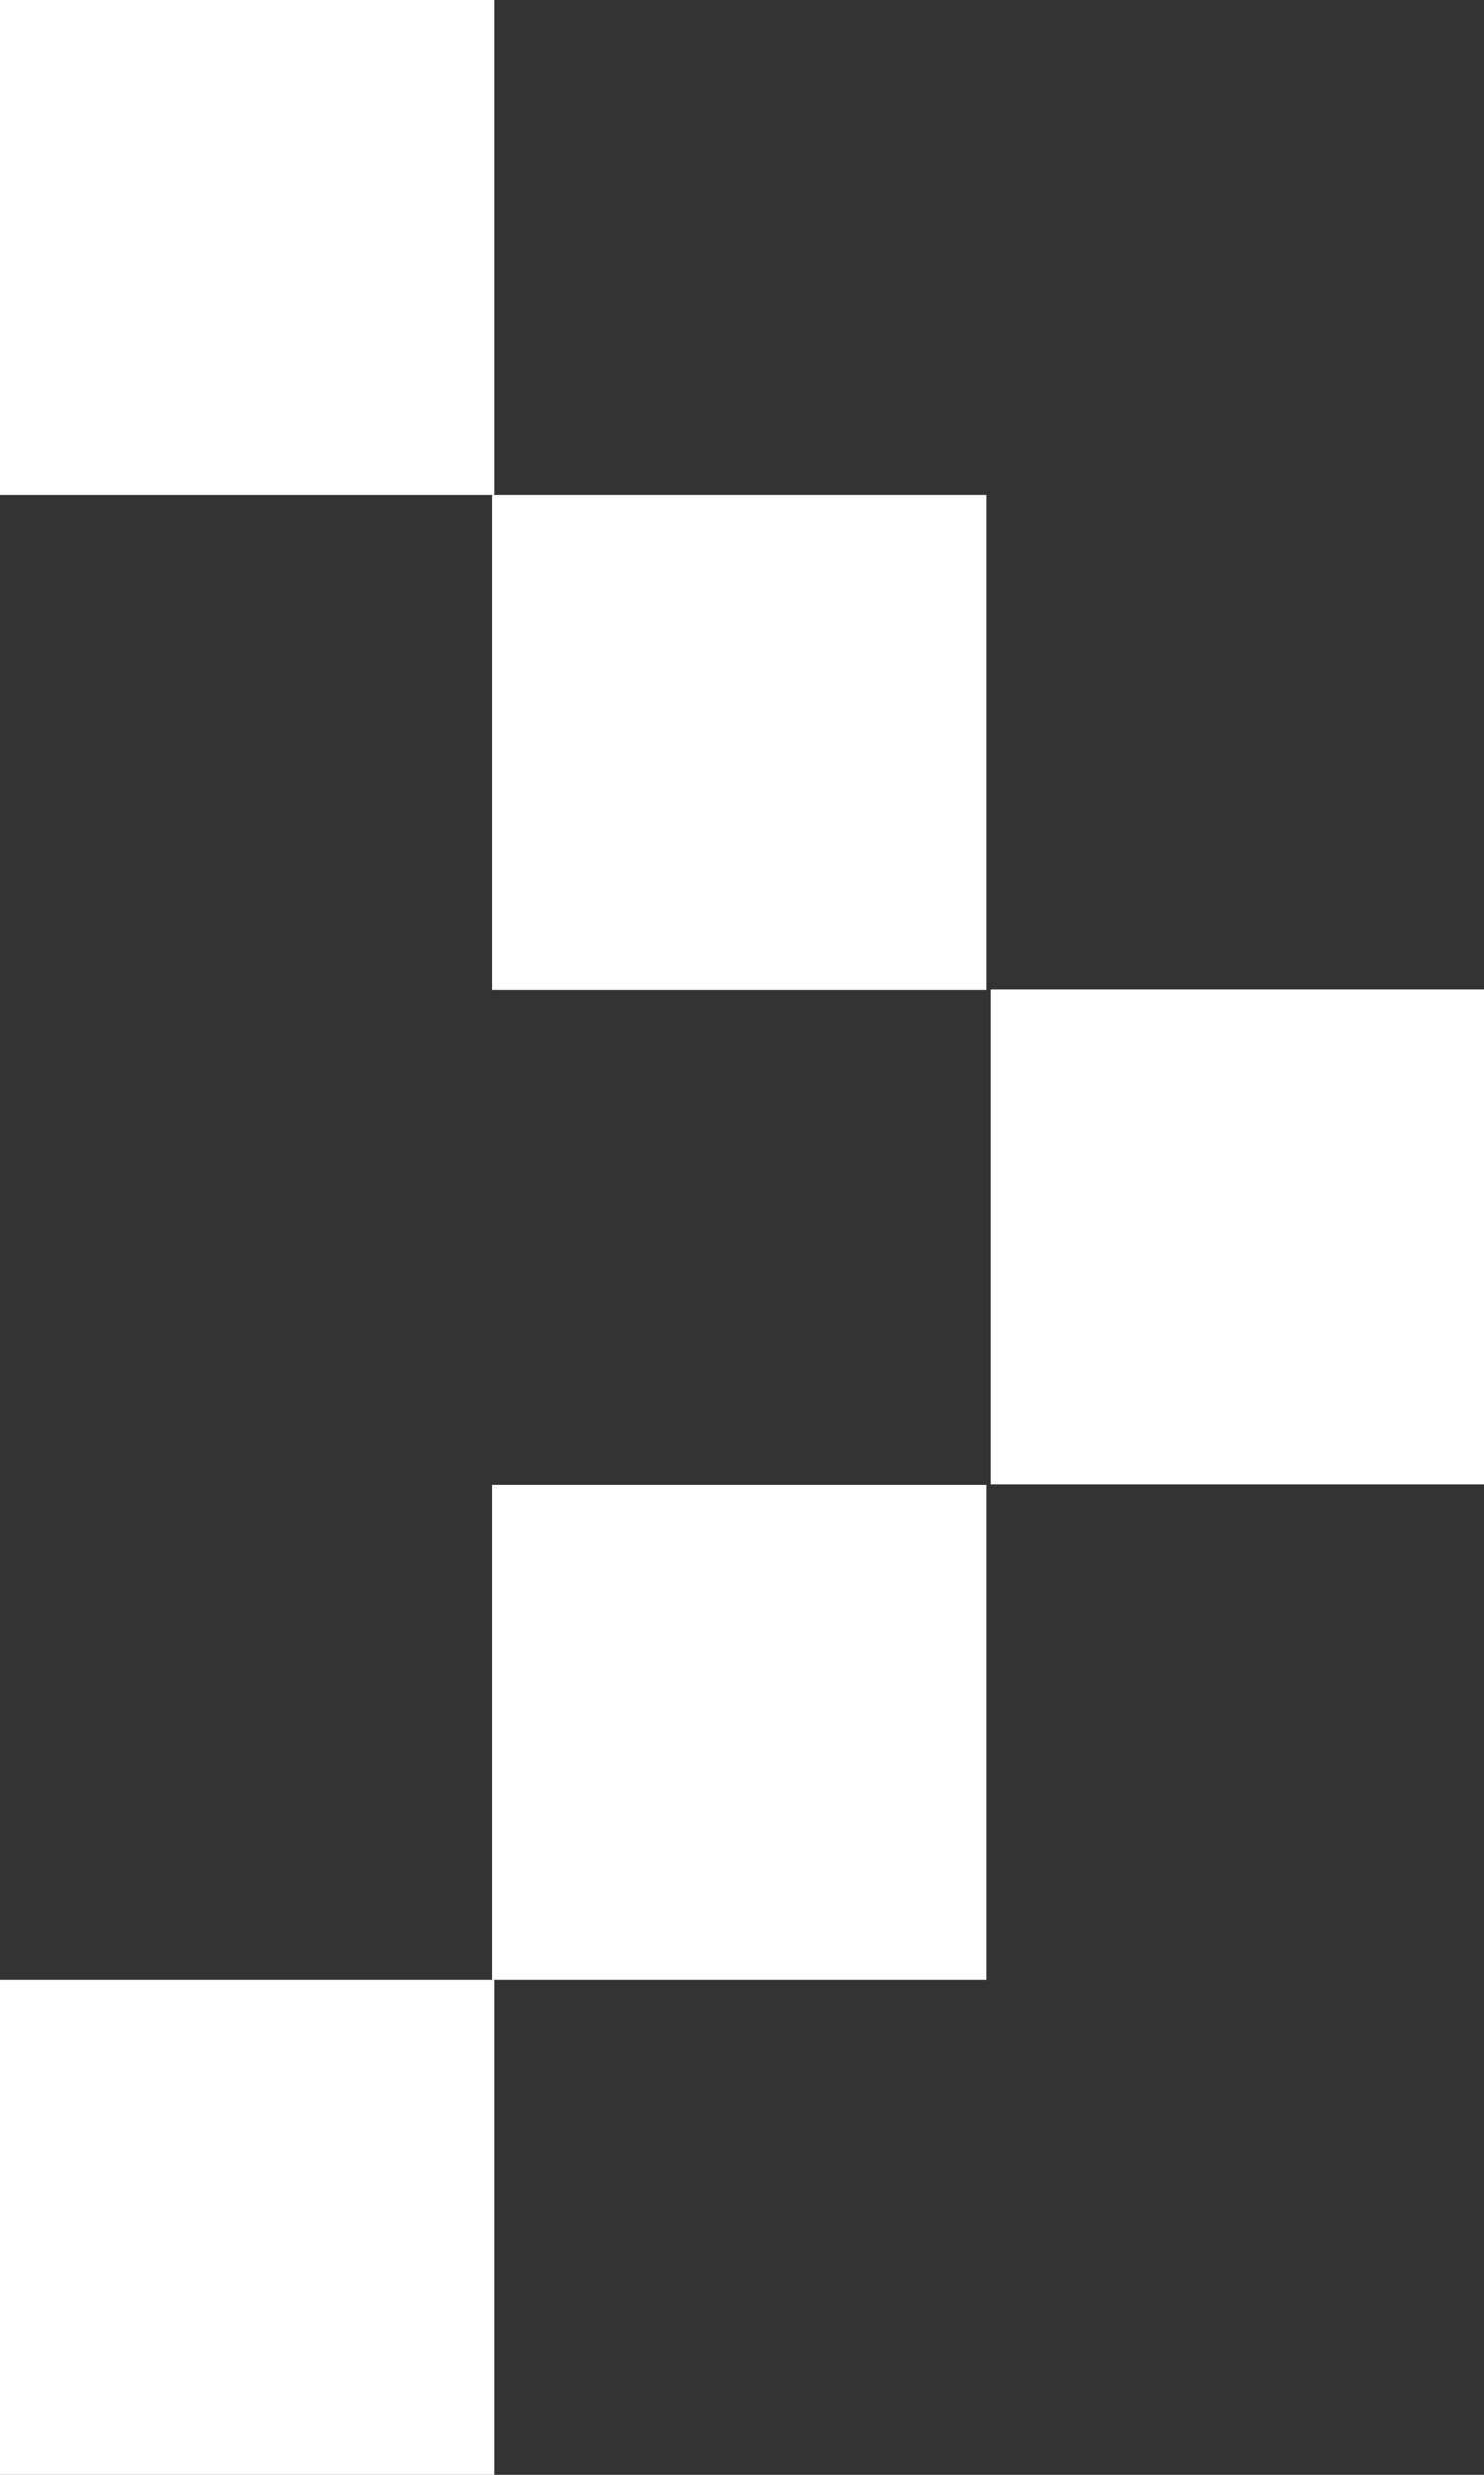 <svg width="12" height="20" viewBox="0 0 12 20" fill="none" xmlns="http://www.w3.org/2000/svg">
<rect x="0" y="0" width="12" height="20" fill="#333333" stroke="none"/>
<rect y="16" width="3.997" height="4" fill="white"/>
<rect x="3.979" y="12" width="3.997" height="4" fill="white"/>
<rect x="3.979" y="4" width="3.997" height="4" fill="white"/>
<rect width="3.997" height="4" fill="white"/>
<rect x="8.011" y="7.996" width="3.997" height="4" fill="white"/>
</svg>
